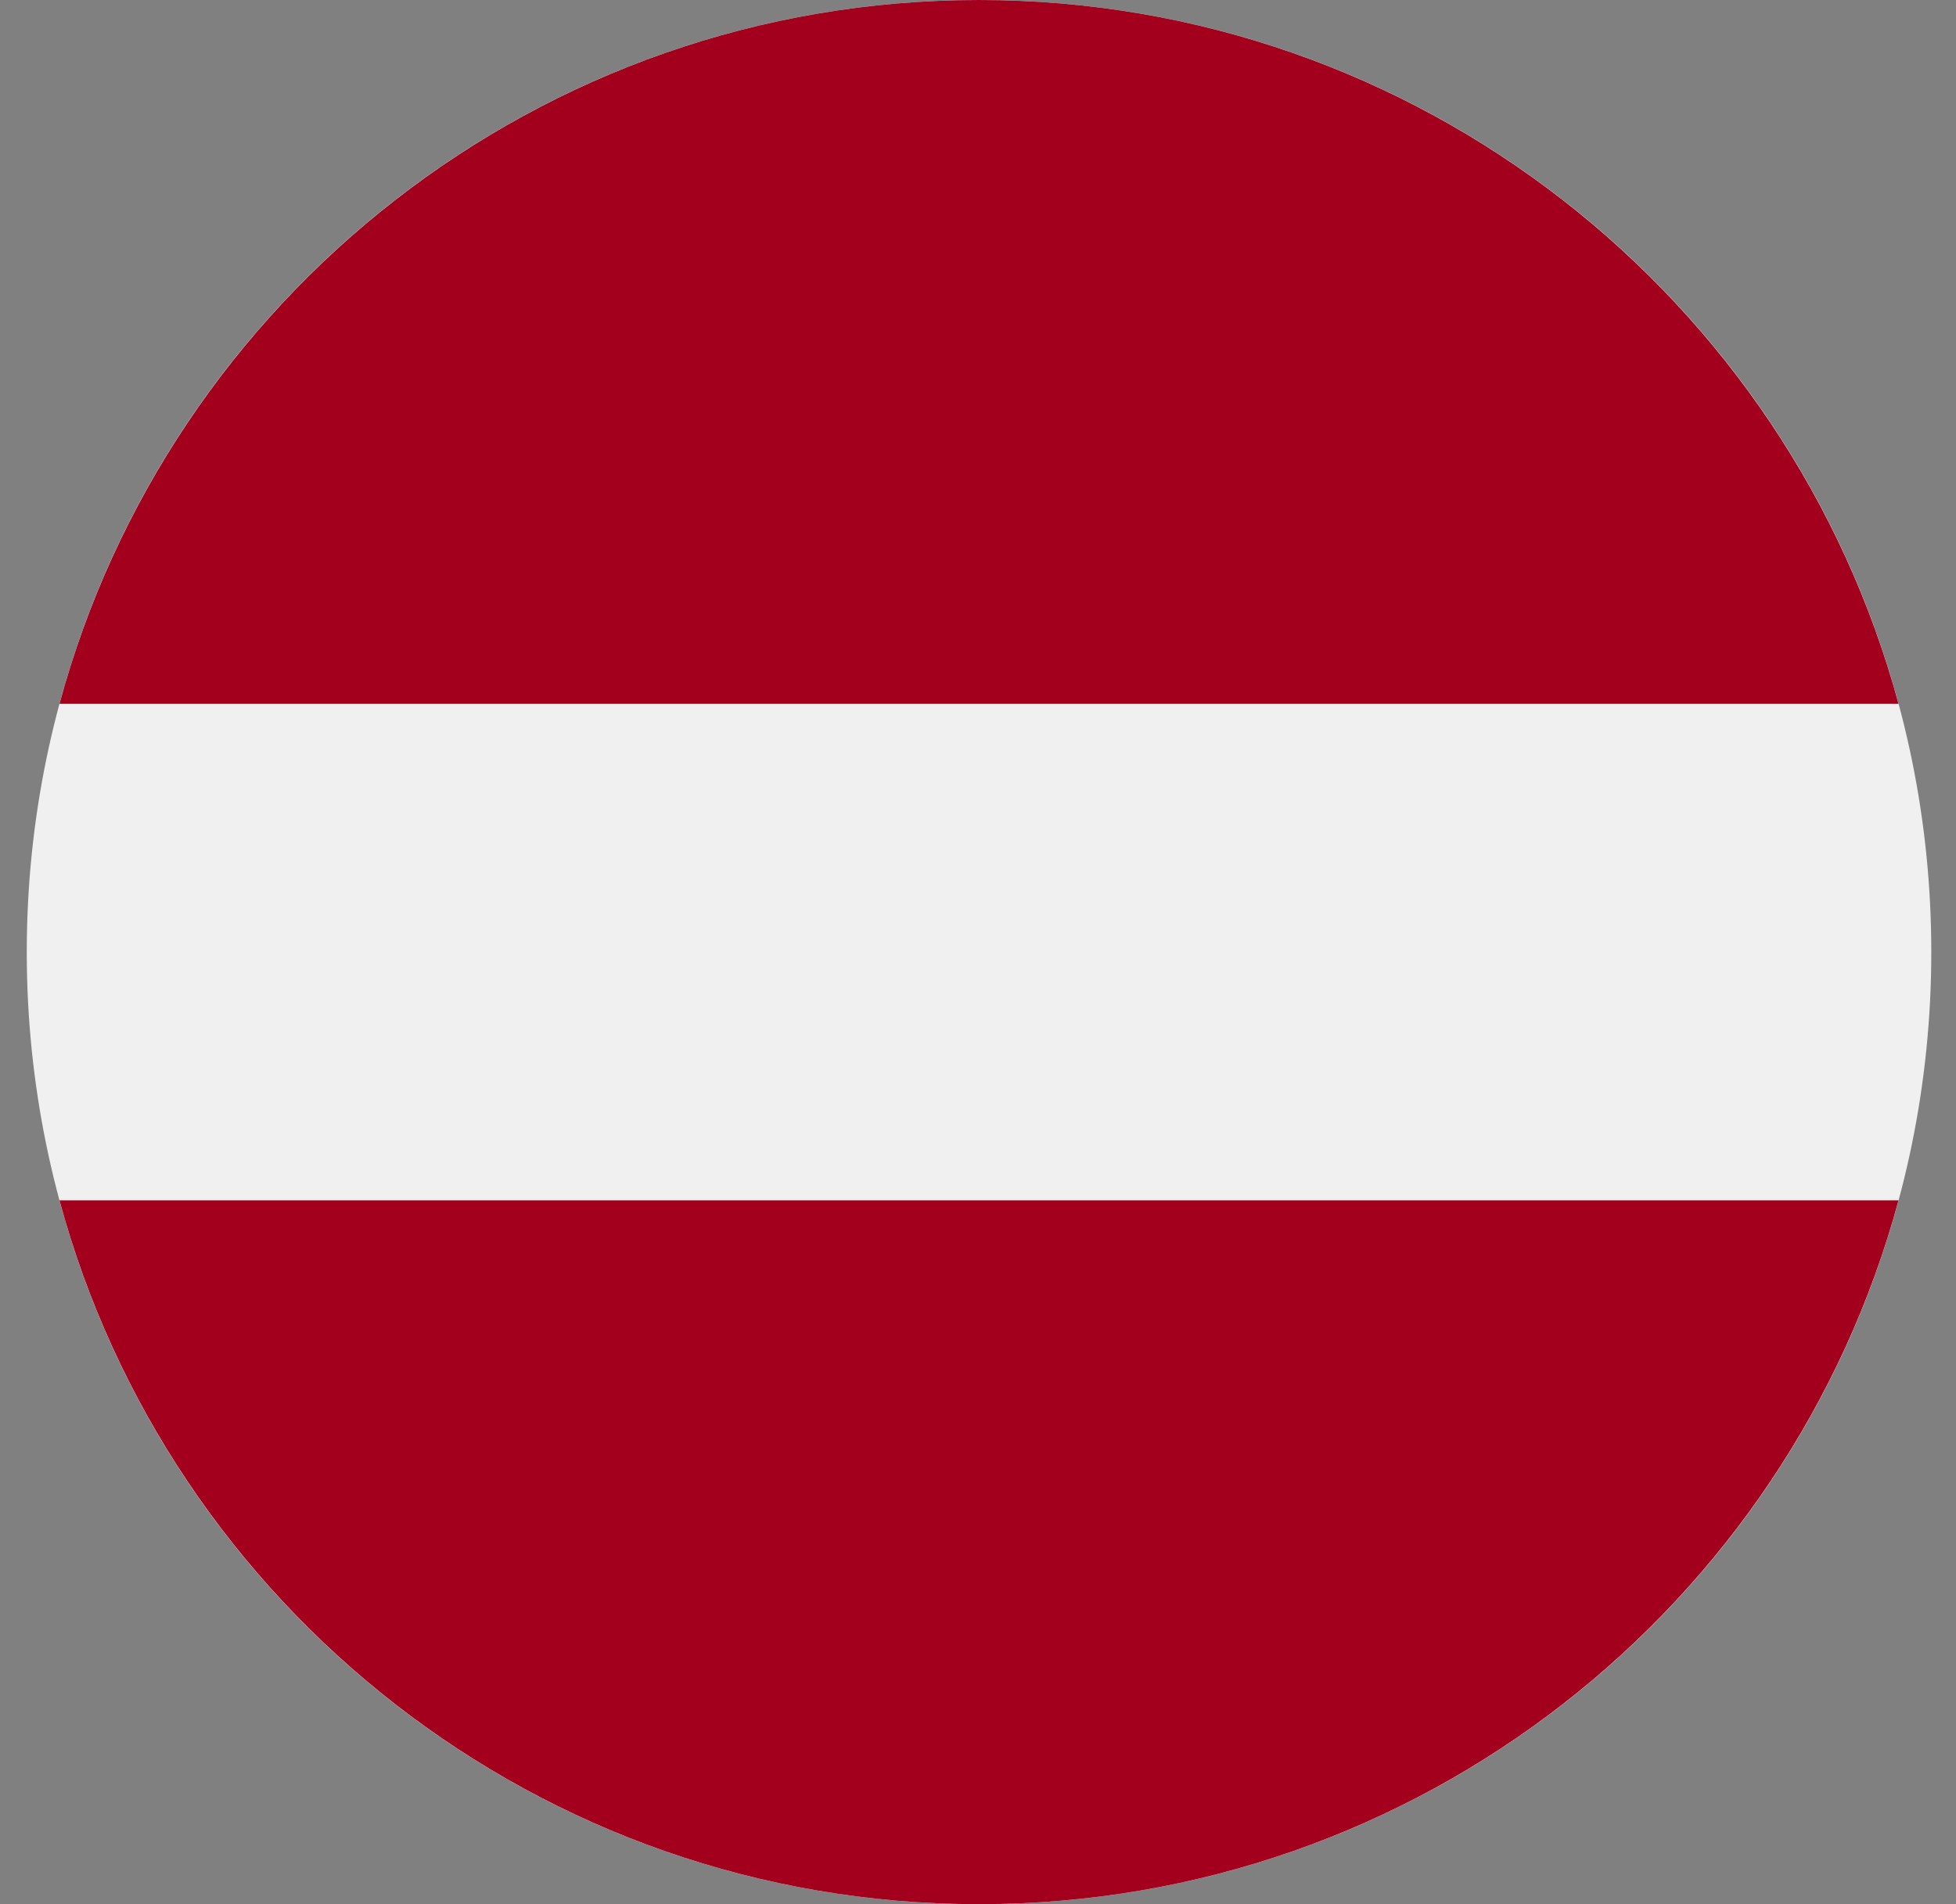 <svg width="38" height="37" viewBox="0 0 38 37" fill="none" xmlns="http://www.w3.org/2000/svg">
<rect x="0" y="0" width="38" height="37" fill="#808080" stroke="none"/>
<g clip-path="url(#clip0_2825_57326)">
<path d="M19.02 37C29.237 37 37.52 28.717 37.52 18.5C37.52 8.283 29.237 0 19.02 0C8.802 0 0.52 8.283 0.52 18.5C0.52 28.717 8.802 37 19.02 37Z" fill="#F0F0F0"/>
<path d="M19.019 0C10.476 0 3.284 5.799 1.156 13.676H36.883C34.754 5.799 27.563 0 19.019 0Z" fill="#A2001D"/>
<path d="M19.019 37C27.563 37 34.754 31.202 36.883 23.324H1.156C3.284 31.202 10.476 37 19.019 37Z" fill="#A2001D"/>
</g>
<defs>
<clipPath id="clip0_2825_57326">
<rect width="37" height="37" fill="white" transform="translate(0.52)"/>
</clipPath>
</defs>
</svg>
